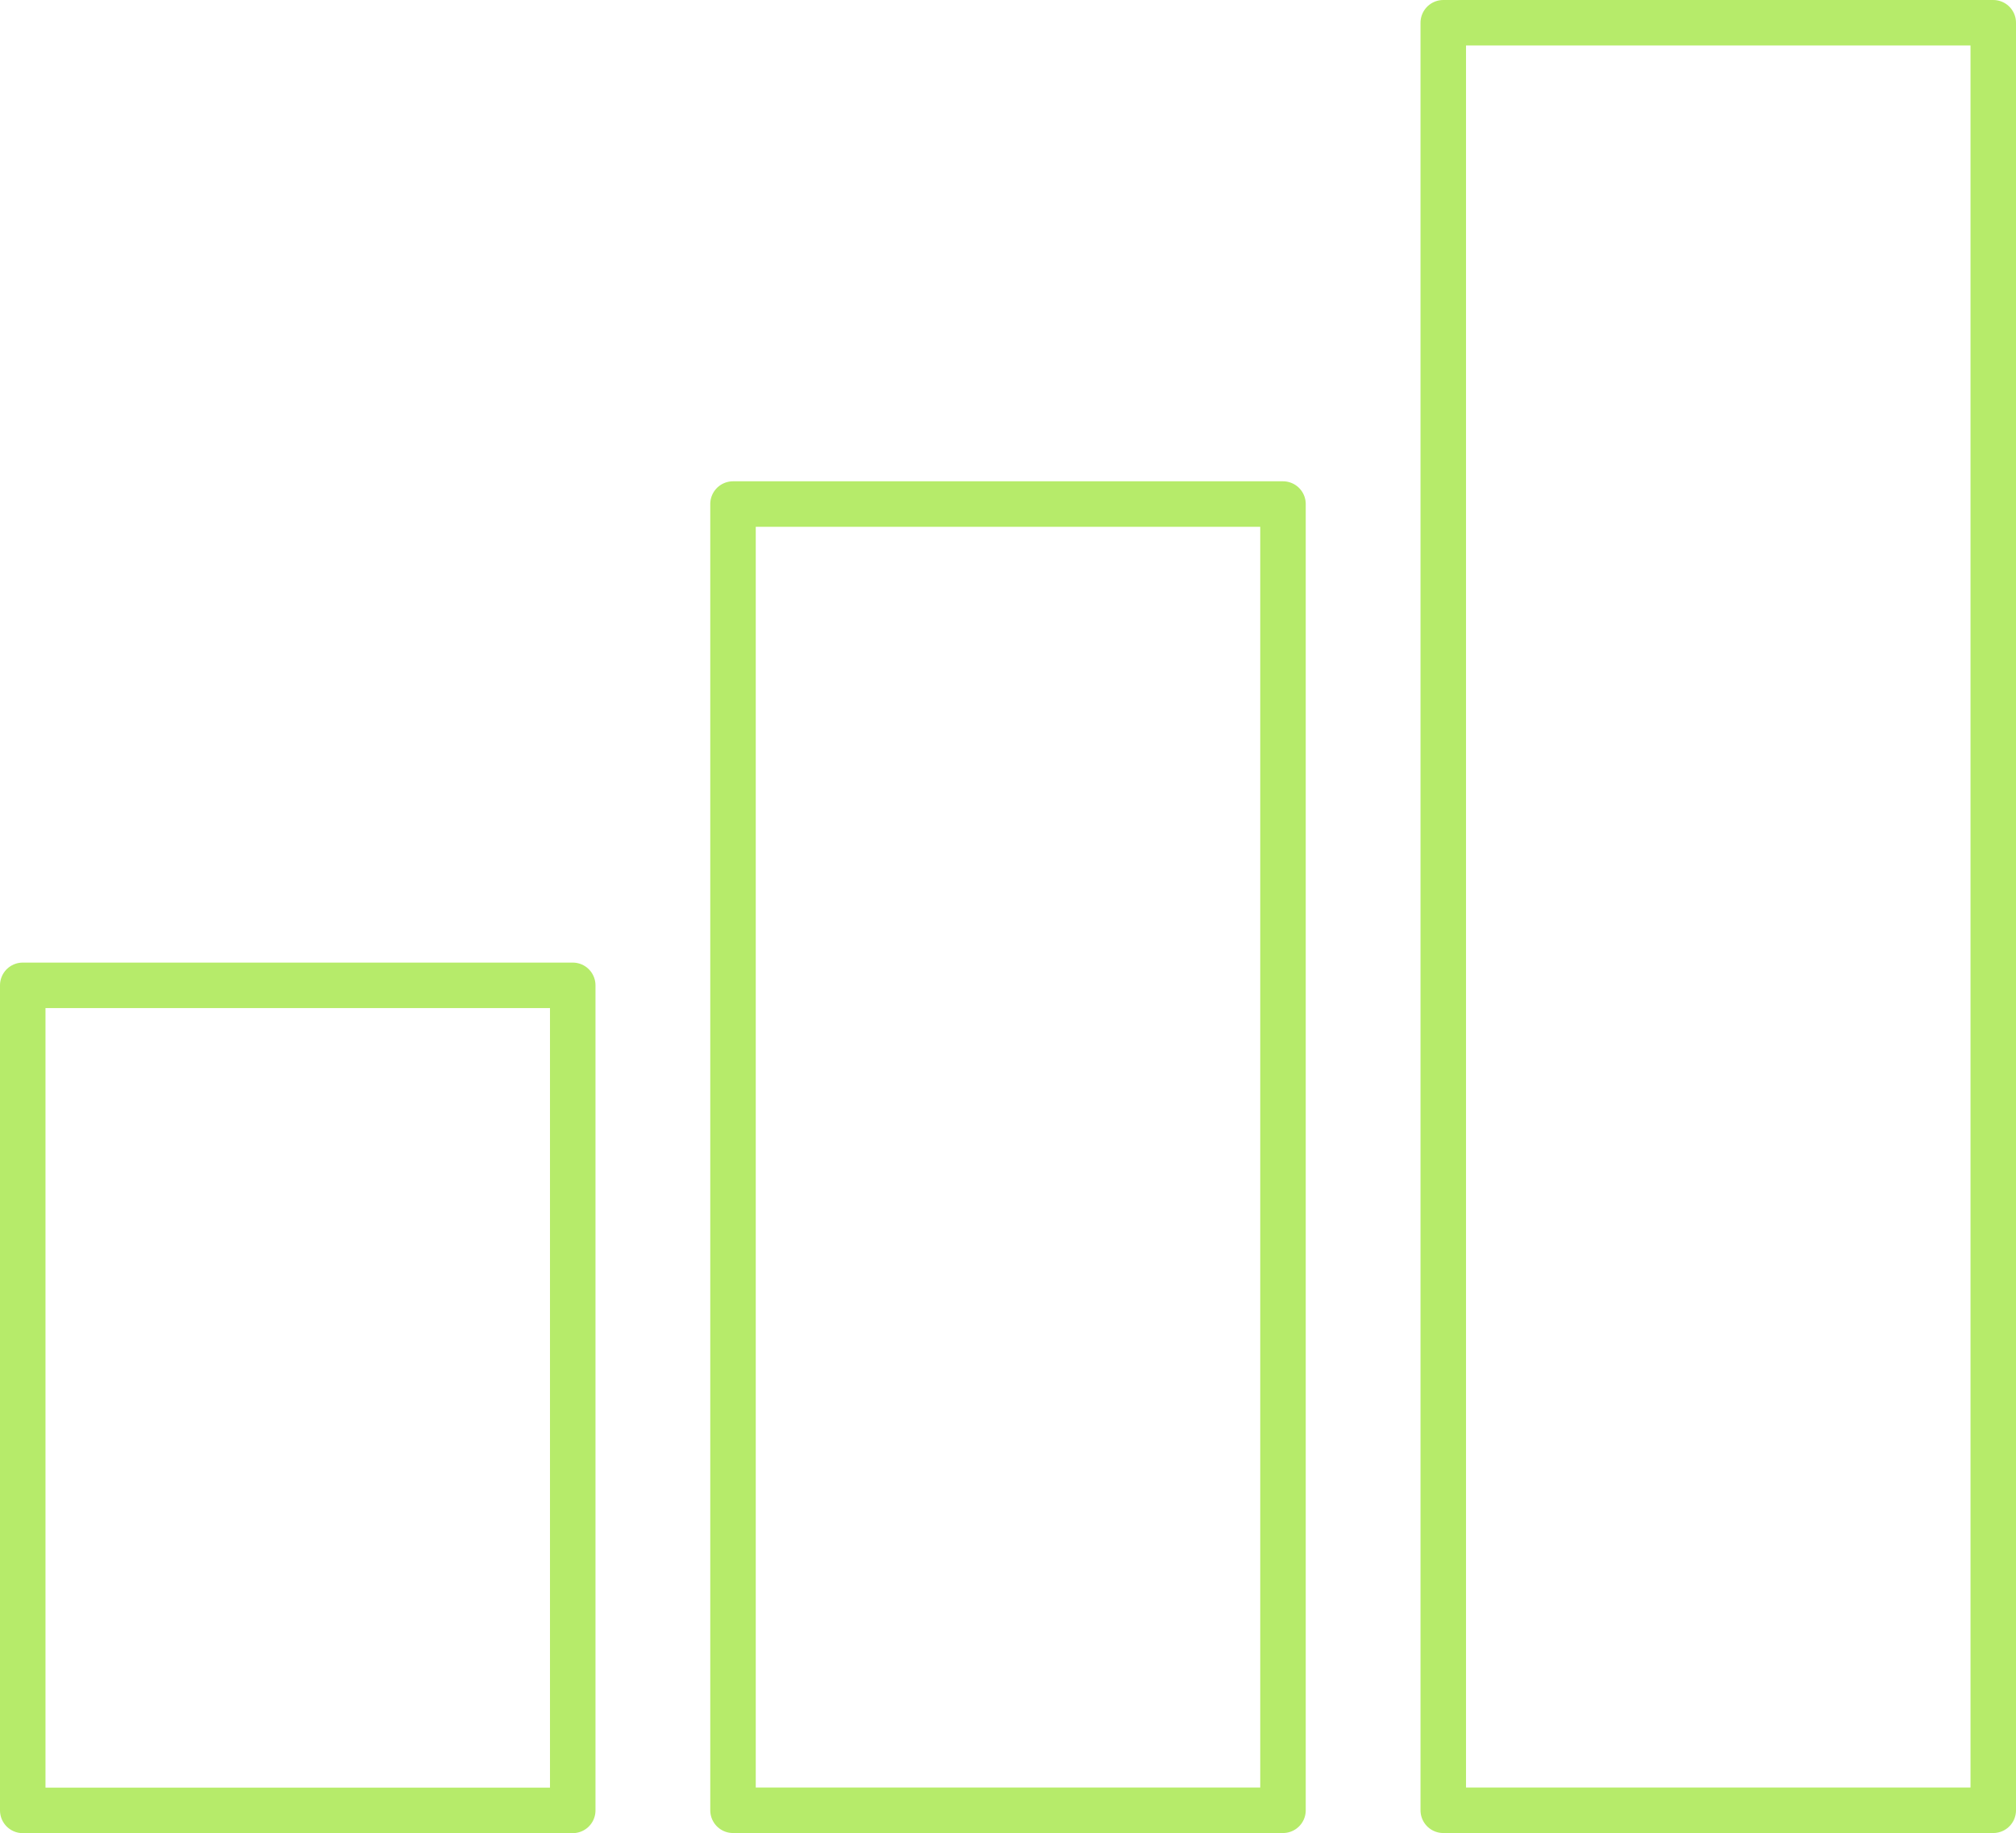 <?xml version="1.0" encoding="UTF-8"?>
<svg id="Layer_2" data-name="Layer 2" xmlns="http://www.w3.org/2000/svg" viewBox="0 0 177.23 161.14">
  <defs>
    <style>
      .cls-1 {
        fill: none;
        stroke: #b6eb6a;
        stroke-linecap: round;
        stroke-linejoin: round;
        stroke-width: 4px;
      }
    </style>
  </defs>
  <g id="Layer_1-2" data-name="Layer 1">
    <g id="Layer_14" data-name="Layer 14">
      <path class="cls-1" d="m175.23,2v157.14h-48.35V2h48.35Zm-62.44,42.31h-48.35v114.83h48.35V44.31Zm-62.44,42.31H2v72.53h48.35v-72.53Z"/>
    </g>
  </g>
</svg>